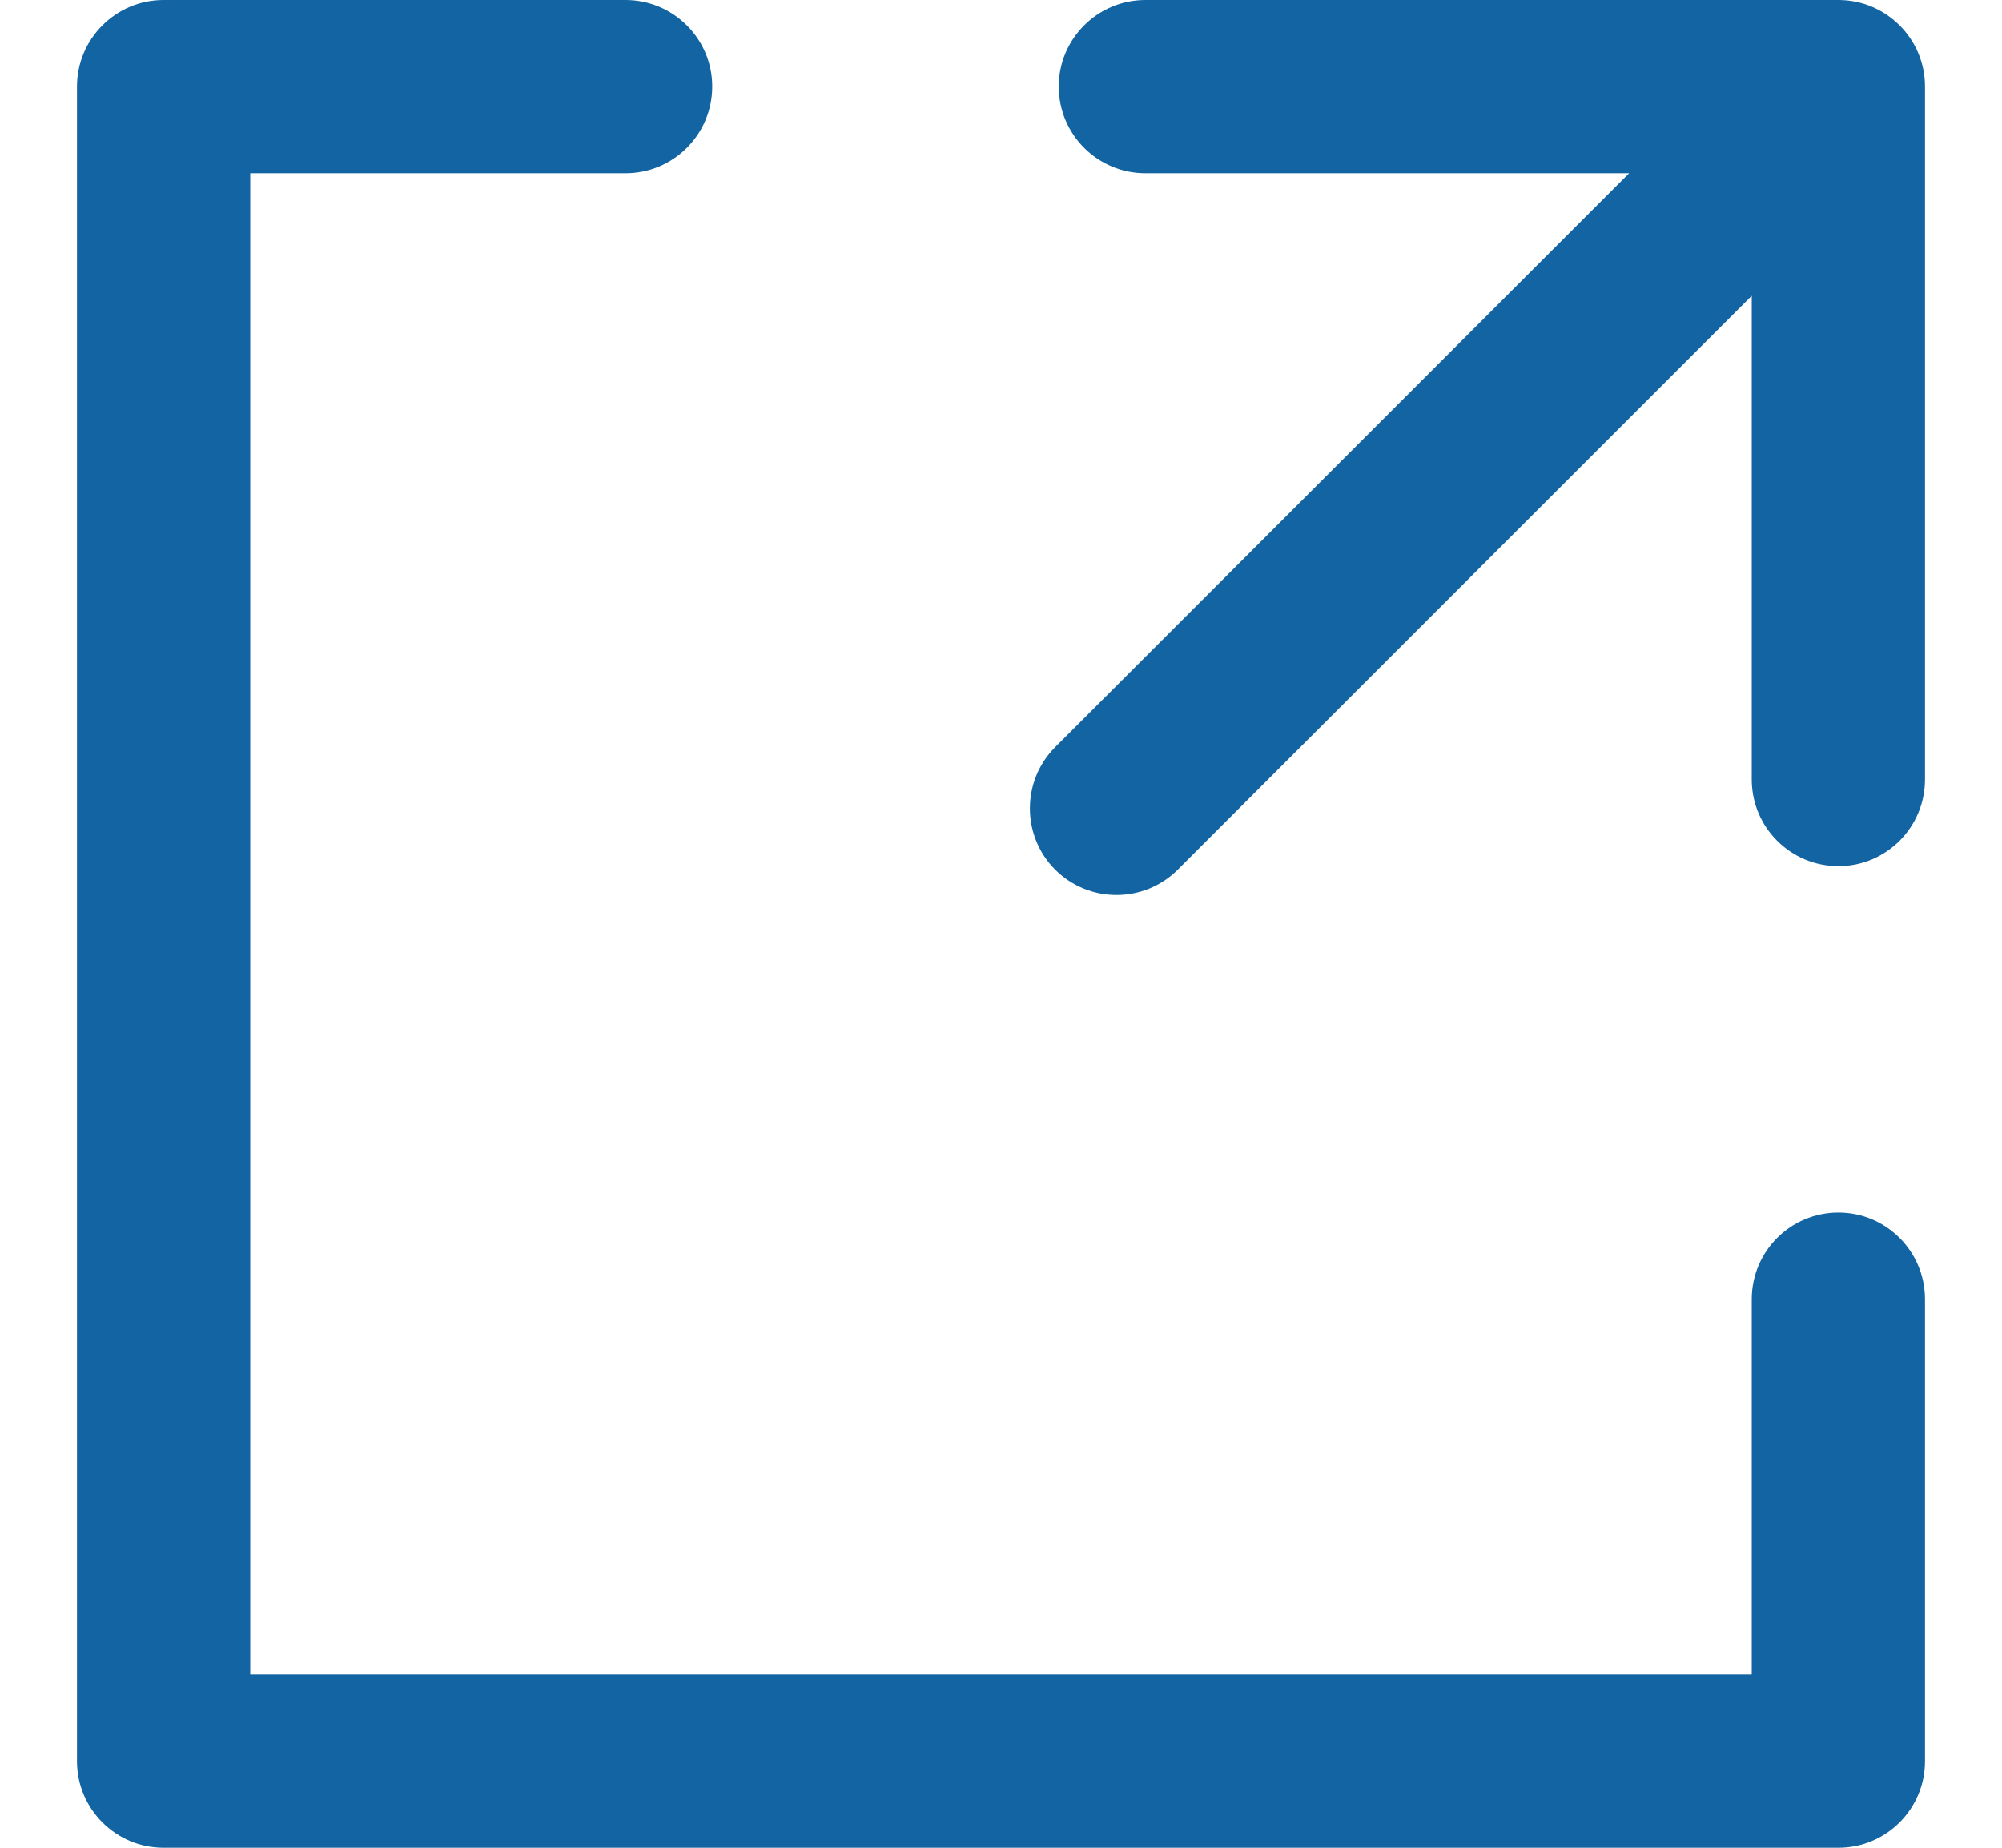 <svg width="13" height="12" viewBox="0 0 13 12" fill="none" xmlns="http://www.w3.org/2000/svg">
<path fill-rule="evenodd" clip-rule="evenodd" d="M1.062 0C0.752 0 0.5 0.252 0.5 0.562V11.438C0.5 11.748 0.752 12 1.062 12H11.938C12.248 12 12.5 11.748 12.5 11.438V8.438C12.5 8.127 12.248 7.875 11.938 7.875C11.627 7.875 11.375 8.127 11.375 8.438V10.875H1.625V1.125H4.062C4.373 1.125 4.625 0.873 4.625 0.562C4.625 0.252 4.373 0 4.062 0H1.062ZM6.875 0.562C6.875 0.252 7.127 0 7.438 0H11.938C12.248 0 12.5 0.252 12.5 0.562V5.062C12.5 5.373 12.248 5.625 11.938 5.625C11.627 5.625 11.375 5.373 11.375 5.062V1.921L7.648 5.648C7.428 5.867 7.072 5.867 6.852 5.648C6.633 5.428 6.633 5.072 6.852 4.852L10.579 1.125H7.438C7.127 1.125 6.875 0.873 6.875 0.562Z" fill="#1264A3"/>
</svg>
